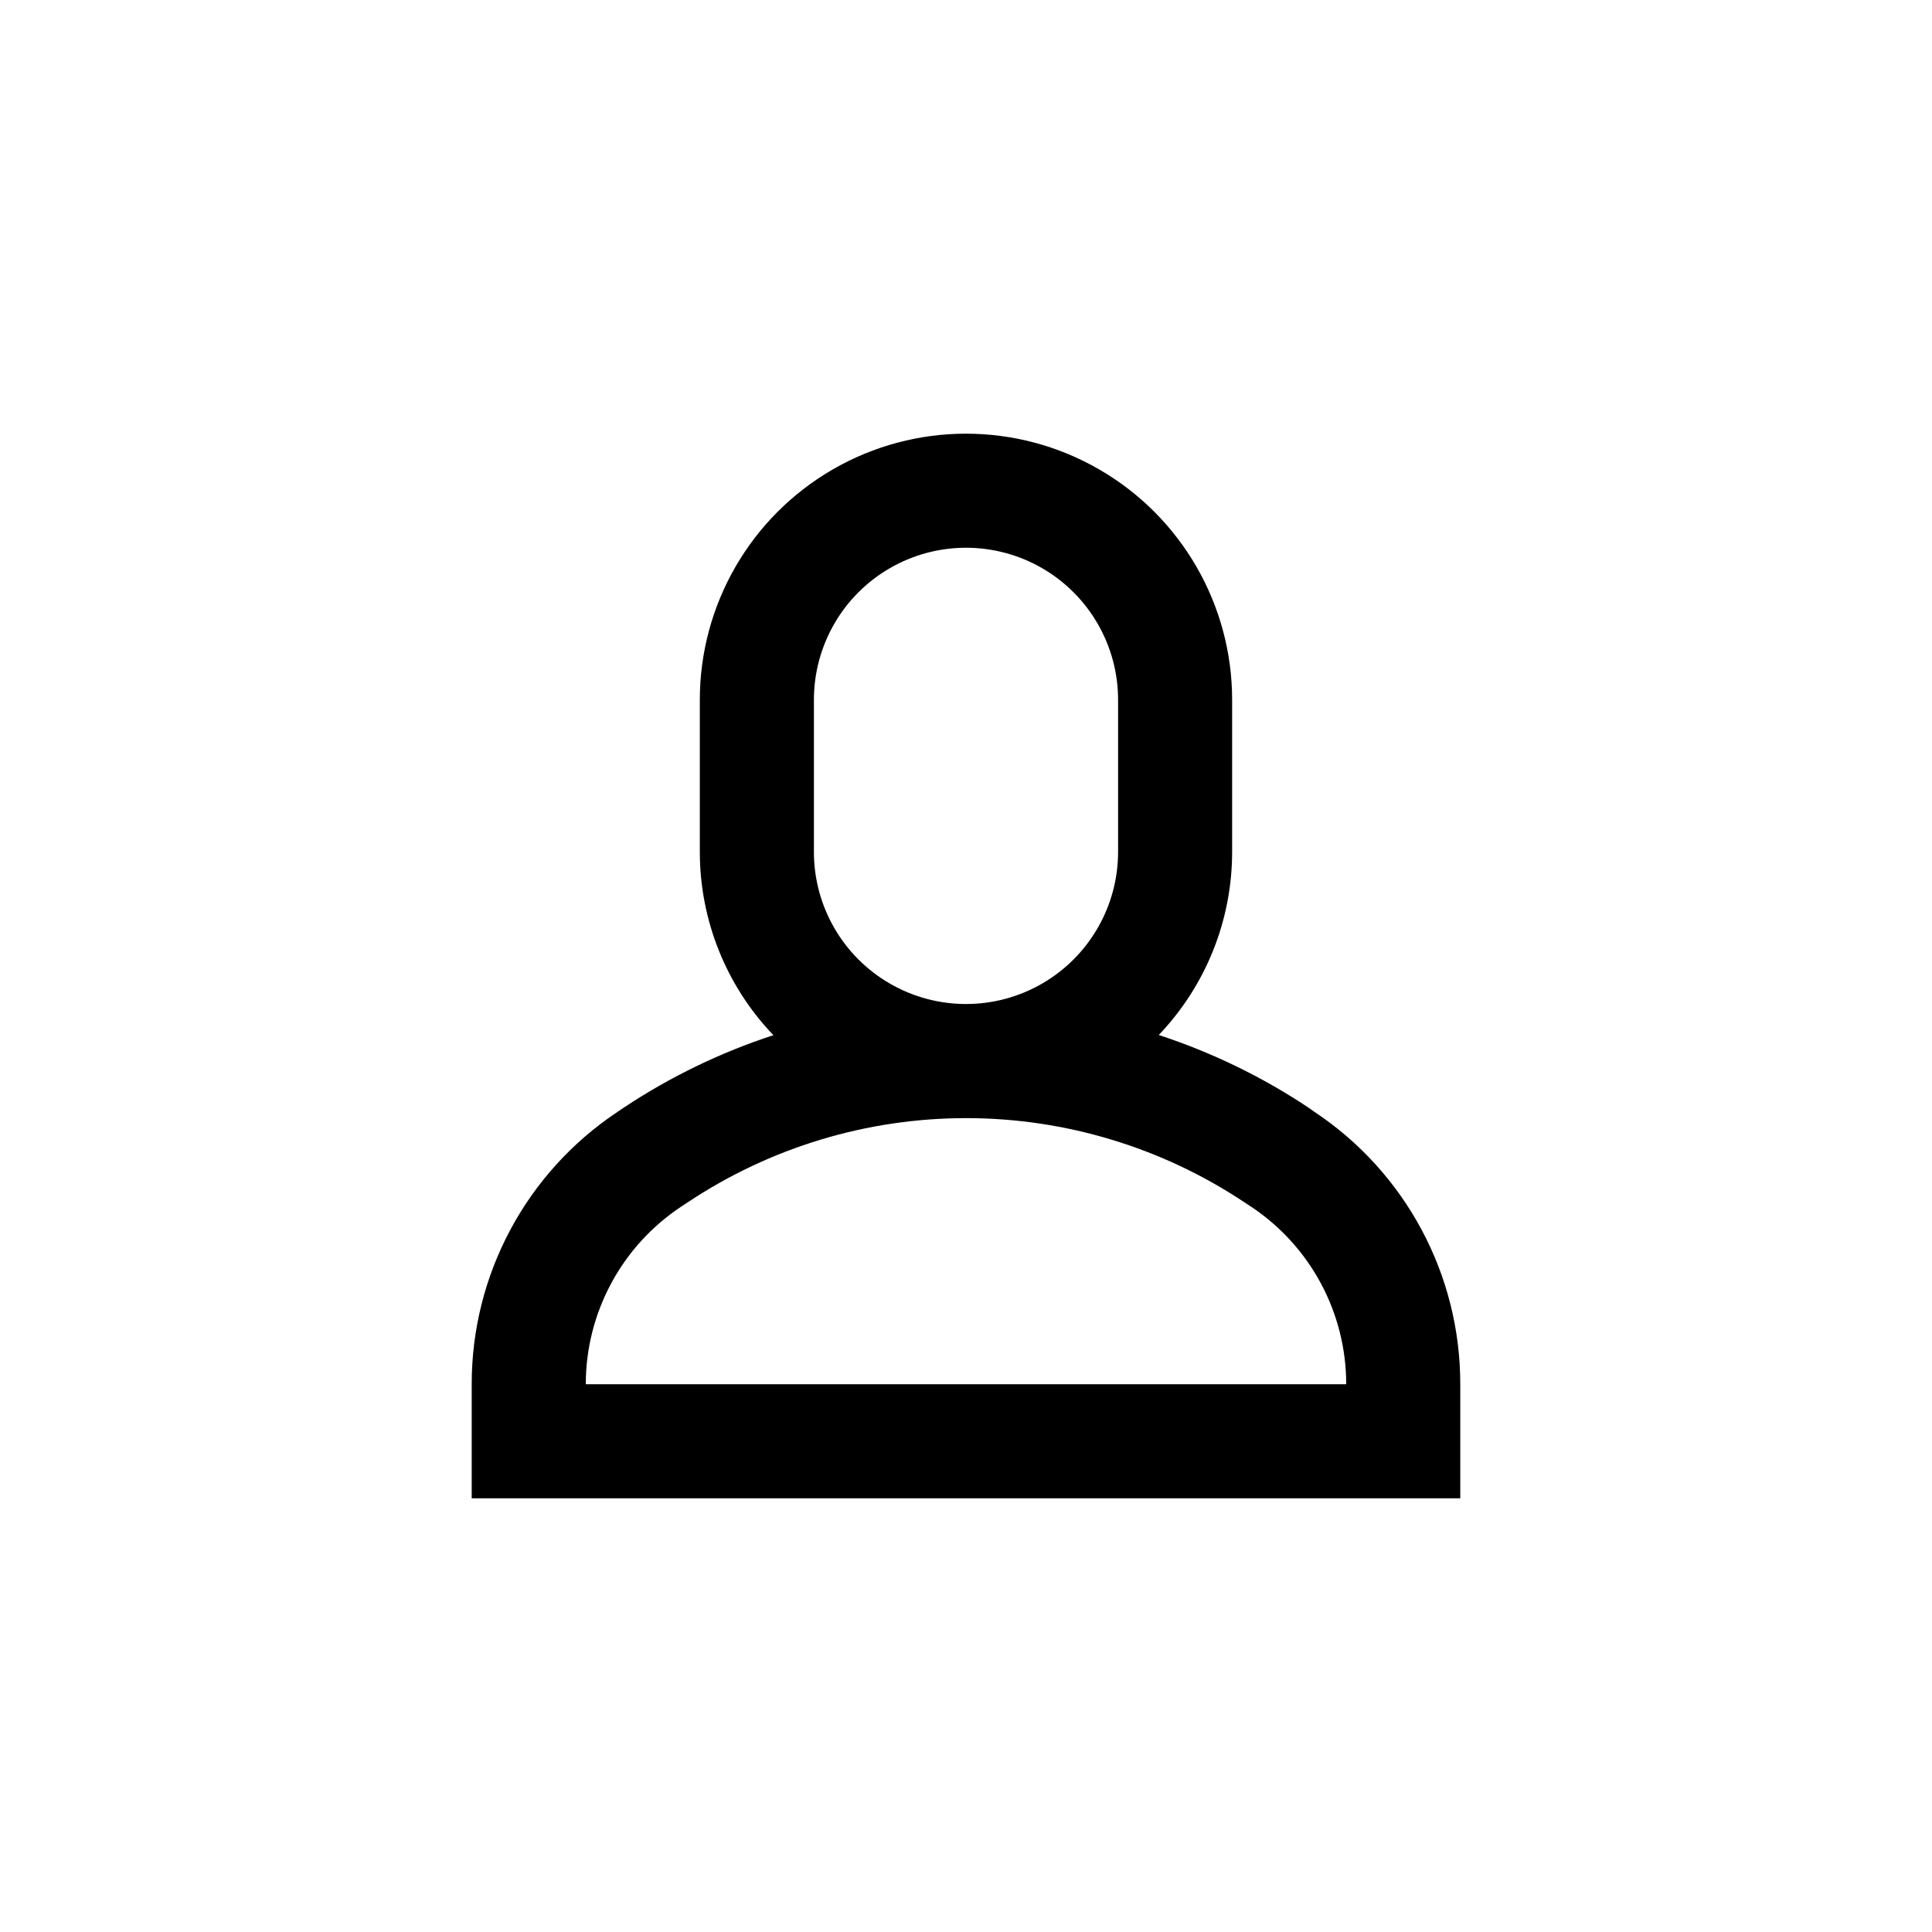 <?xml version="1.0" encoding="UTF-8"?>
<!-- Uploaded to: SVG Repo, www.svgrepo.com, Generator: SVG Repo Mixer Tools -->
<svg fill="#000000" width="800px" height="800px" version="1.1" viewBox="144 144 512 512" xmlns="http://www.w3.org/2000/svg">
 <path d="m307.6 438.69c-24.137 16.066-38.625 43.152-38.594 72.145v30.23h261.98v-30.23c0.031-28.992-14.457-56.078-38.59-72.145l-1.715-1.211c-12.273-8.156-25.594-14.613-39.598-19.195 12.48-13.066 19.445-30.441 19.445-48.516v-40.305c0-25.199-13.441-48.484-35.266-61.082-21.824-12.602-48.711-12.602-70.535 0-21.82 12.598-35.266 35.883-35.266 61.082v40.305c0 18.098 6.984 35.496 19.496 48.566-14.023 4.578-27.359 11.035-39.648 19.195zm52.094-68.922v-40.305c0-14.398 7.68-27.703 20.152-34.906 12.469-7.199 27.832-7.199 40.305 0 12.469 7.203 20.152 20.508 20.152 34.906v40.305c0 14.398-7.684 27.707-20.152 34.906-12.473 7.199-27.836 7.199-40.305 0-12.473-7.199-20.152-20.508-20.152-34.906zm-35.27 94.062 1.762-1.16h0.004c21.863-14.574 47.555-22.355 73.832-22.355 26.277 0 51.969 7.781 73.832 22.355l1.762 1.16h0.004c15.711 10.477 25.145 28.117 25.141 47.004h-201.52c0.004-18.895 9.457-36.535 25.188-47.004z"/>
</svg>